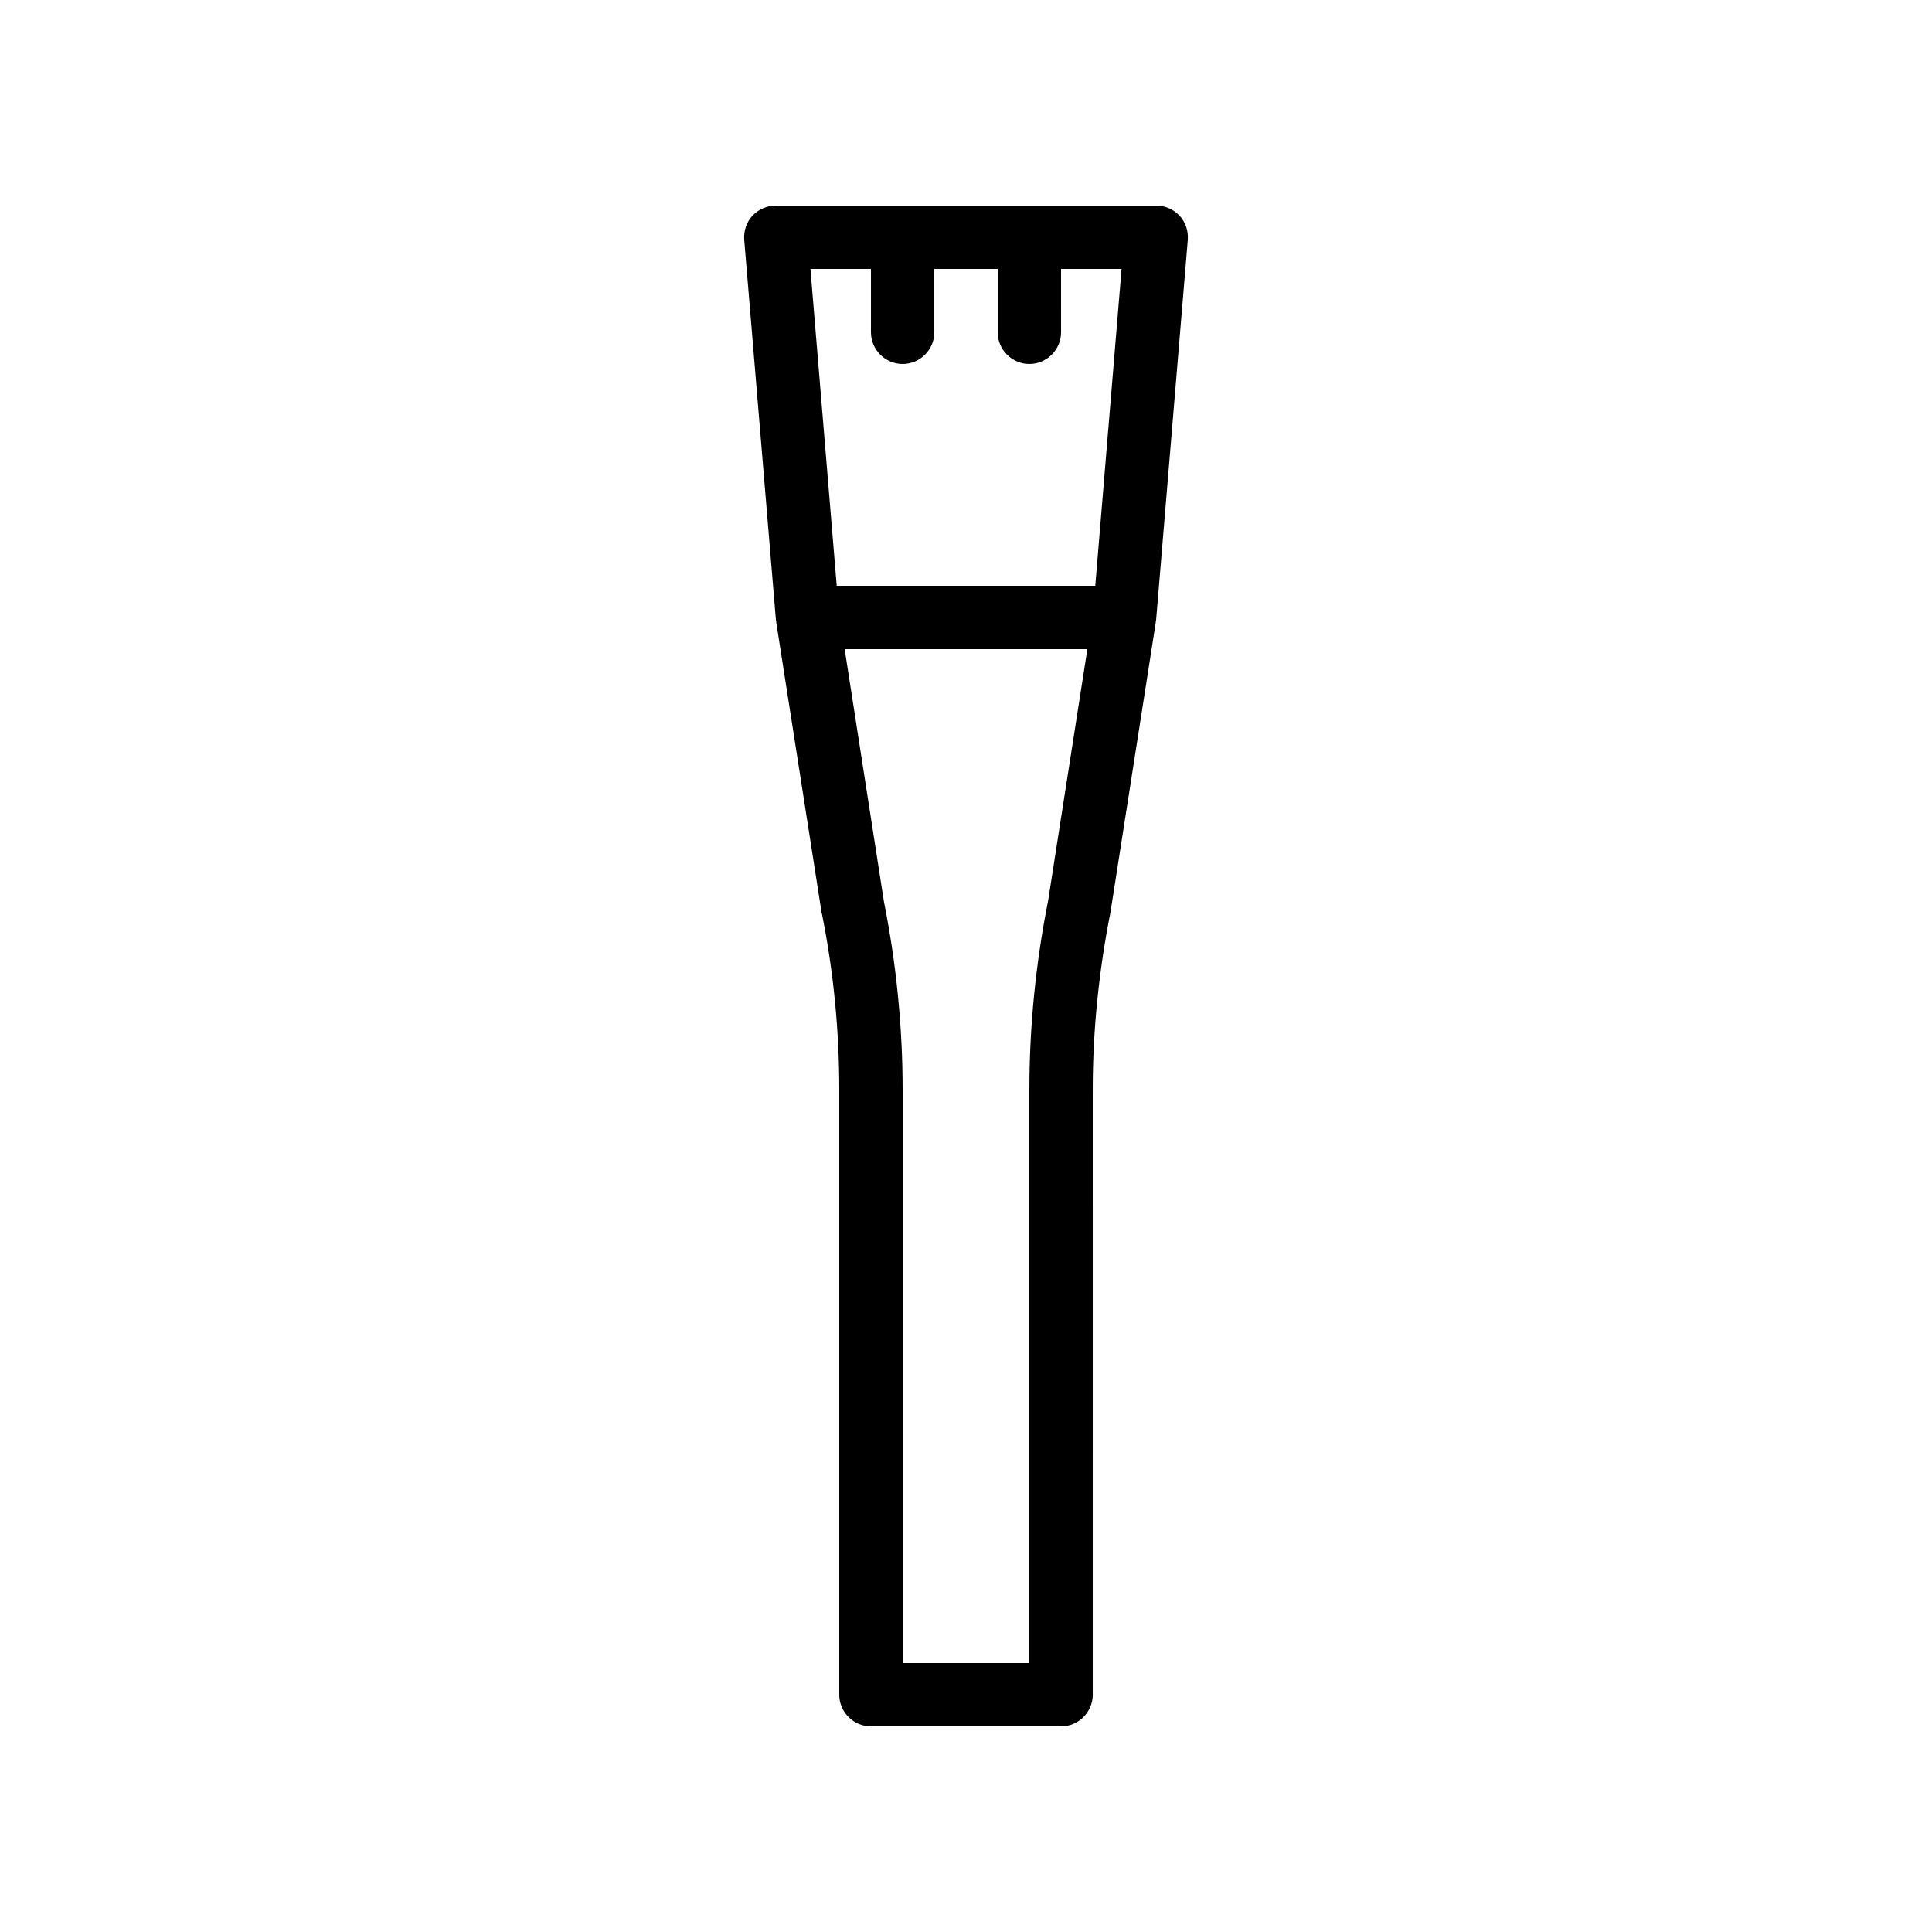 <?xml version="1.0" encoding="UTF-8"?>
<!-- Uploaded to: ICON Repo, www.svgrepo.com, Generator: ICON Repo Mixer Tools -->
<svg fill="#000000" width="800px" height="800px" version="1.1" viewBox="144 144 512 512" xmlns="http://www.w3.org/2000/svg">
 <path d="m458.78 207.54c0.168-2.352-0.586-4.617-2.184-6.383-1.598-1.68-3.863-2.684-6.215-2.684h-100.76c-2.352 0-4.617 1.008-6.215 2.688-1.594 1.762-2.348 4.027-2.18 6.379l8.398 100.76c0 0.082 0.082 0.168 0.082 0.336v0.25l12.008 76.832c0 0.082 0 0.25 0.082 0.336 3.106 15.367 4.617 31.066 4.617 46.688v160.38c0 4.617 3.777 8.398 8.398 8.398h50.383c4.617 0 8.398-3.777 8.398-8.398l-0.004-160.29c0-15.617 1.594-31.402 4.703-47.105l12.008-76.832v-0.25c0-0.082 0.082-0.168 0.082-0.336zm-83.969 7.727v16.793c0 4.617 3.777 8.398 8.398 8.398 4.617 0 8.398-3.777 8.398-8.398l-0.004-16.793h16.793v16.793c0 4.617 3.777 8.398 8.398 8.398 4.617 0 8.398-3.777 8.398-8.398l-0.004-16.793h16.039l-6.969 83.969h-68.52l-6.969-83.969zm46.938 167.52c-3.273 16.457-4.953 33.25-4.953 50.047v151.9h-33.586l-0.004-151.9c0-16.711-1.68-33.504-4.953-49.879l-10.41-66.922h64.32z"/>
</svg>